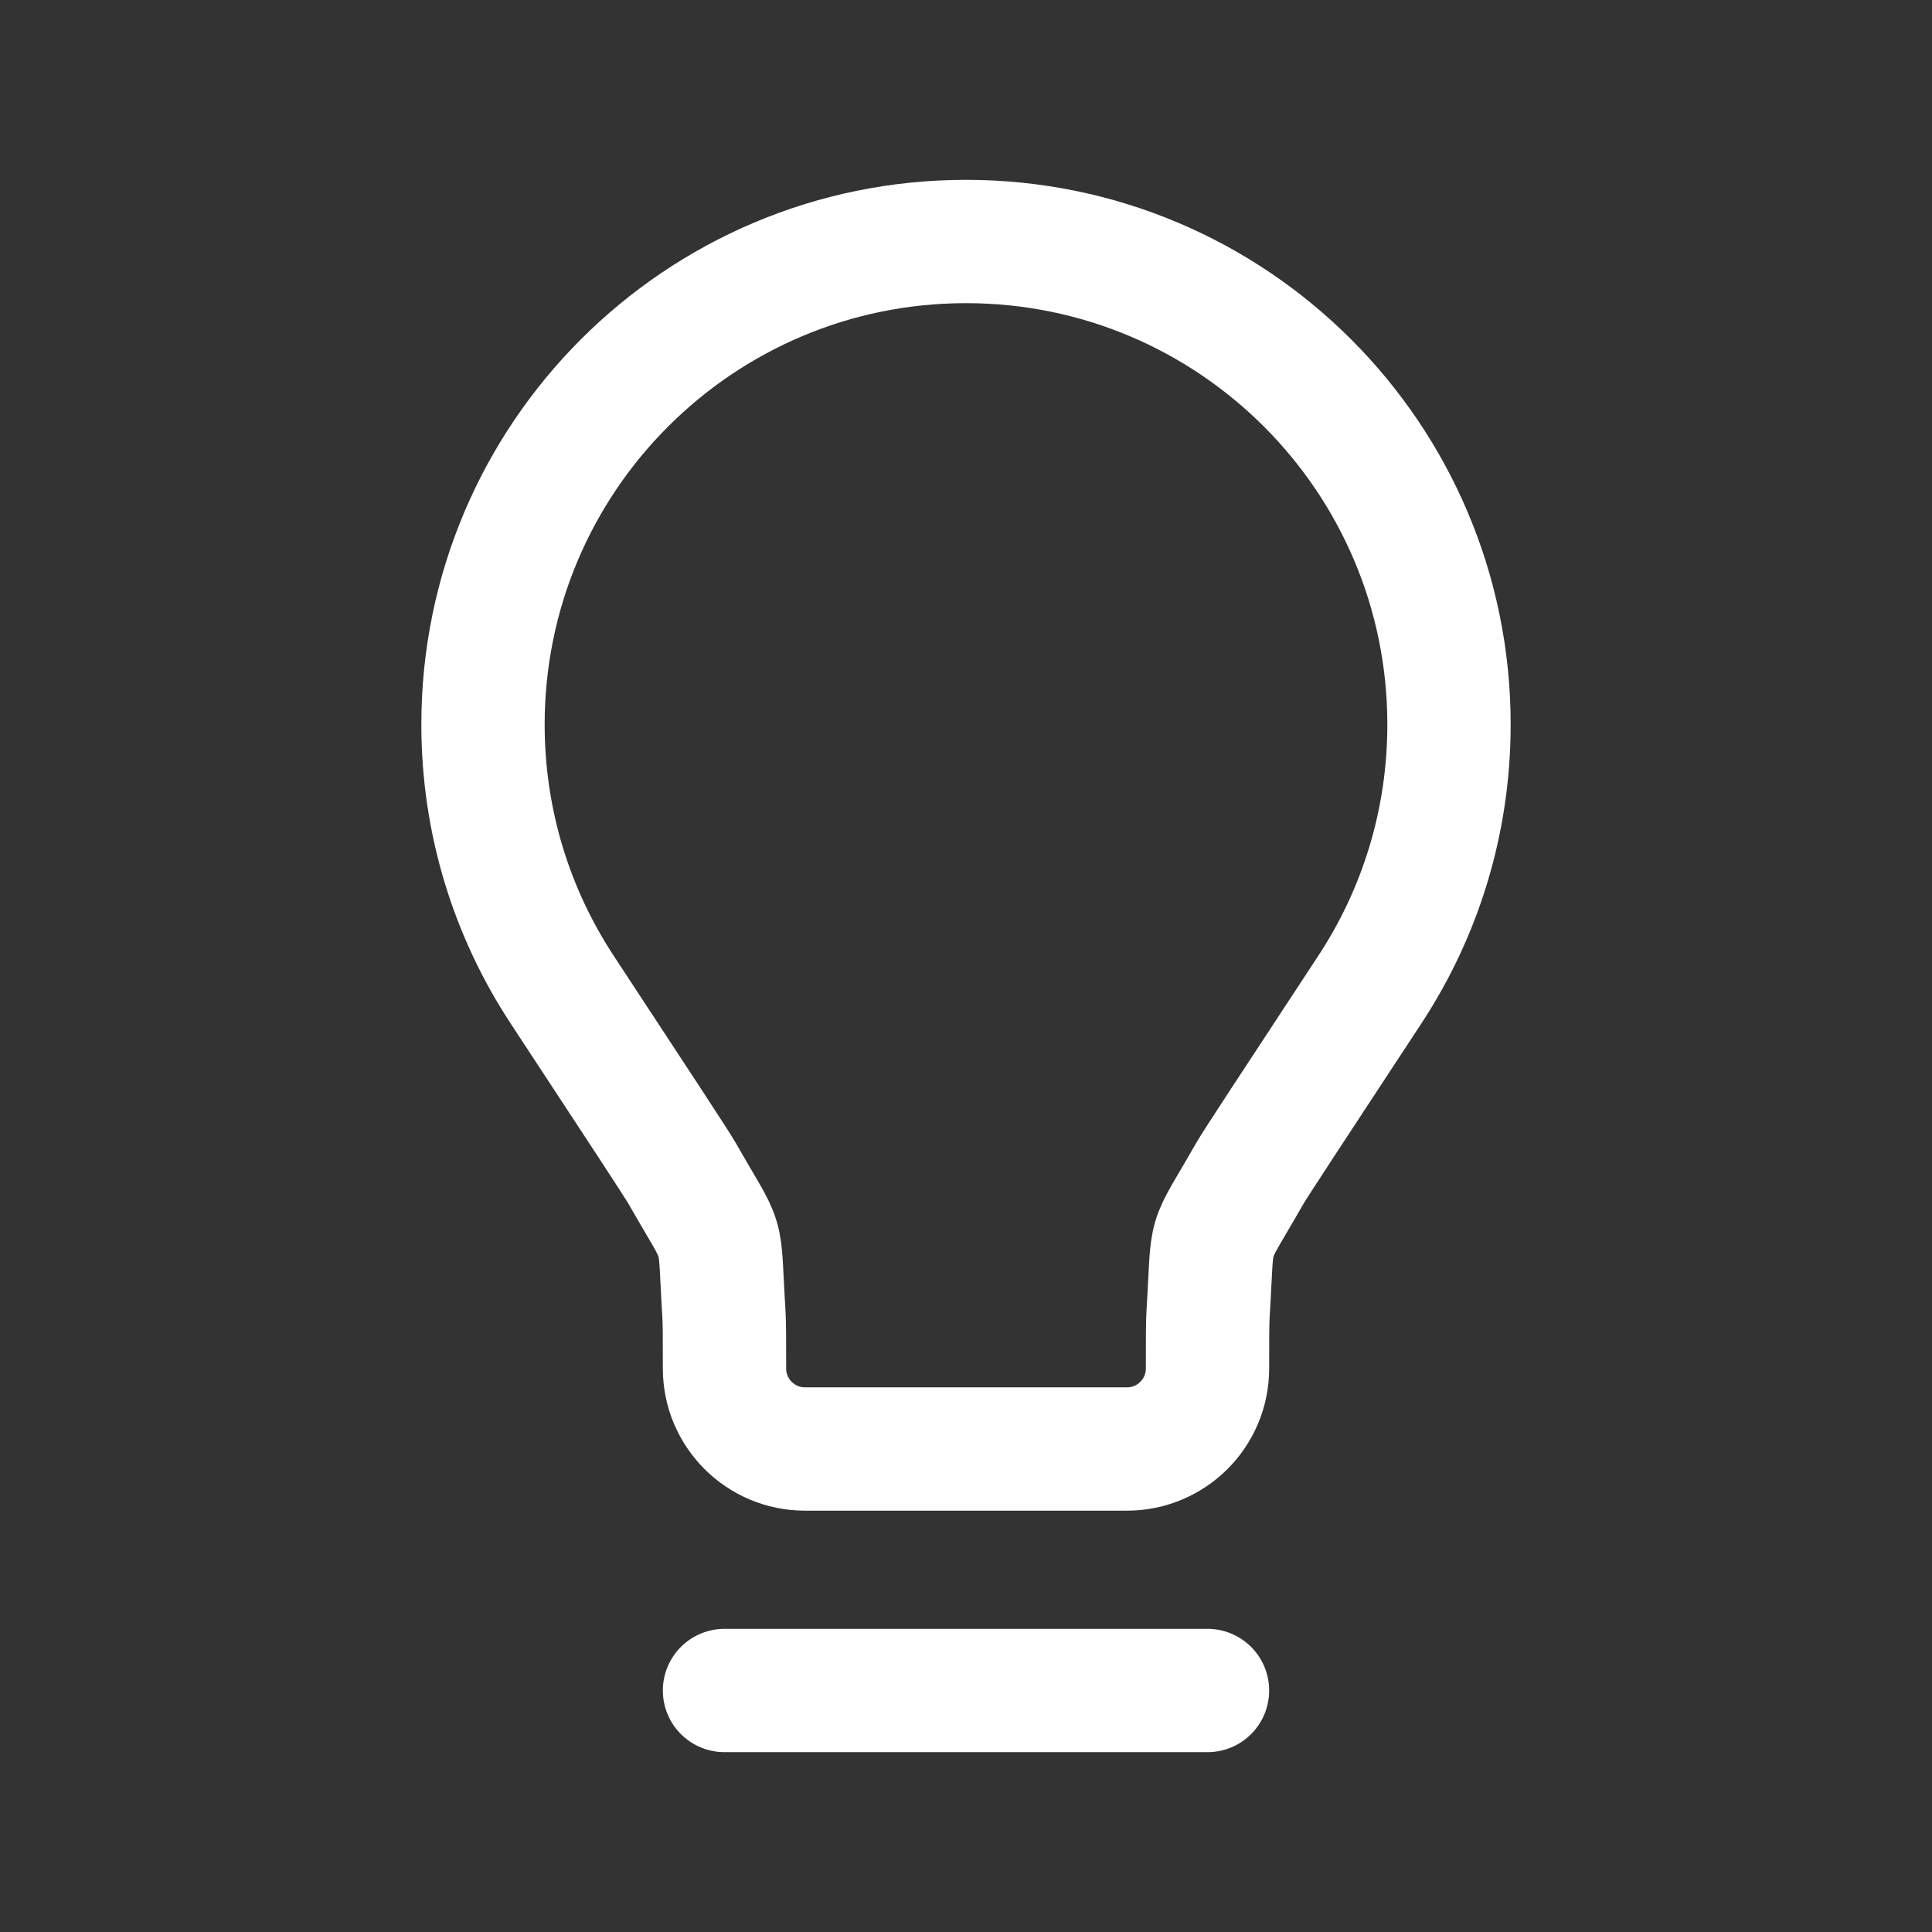 <?xml version="1.0" encoding="UTF-8"?> <svg xmlns="http://www.w3.org/2000/svg" width="47" height="47" viewBox="0 0 47 47" fill="none"><rect x="0" y="0" width="47" height="47" fill="#333333" stroke="none"/><path d="M17.625 41.125H29.375M23.5 5.875C17.011 5.875 11.75 11.136 11.75 17.625C11.75 20.003 12.457 22.217 13.671 24.067C15.54 26.911 16.473 28.332 16.594 28.545C17.673 30.434 17.474 29.768 17.61 31.94C17.625 32.184 17.625 32.553 17.625 33.292C17.625 34.373 18.502 35.25 19.583 35.25L27.417 35.25C28.498 35.25 29.375 34.373 29.375 33.292C29.375 32.553 29.375 32.184 29.39 31.94C29.526 29.768 29.326 30.434 30.405 28.545C30.526 28.332 31.461 26.911 33.329 24.067C34.544 22.217 35.25 20.003 35.25 17.625C35.25 11.136 29.989 5.875 23.5 5.875Z" stroke="white" stroke-width="3" stroke-linecap="round" stroke-linejoin="round"></path></svg> 
